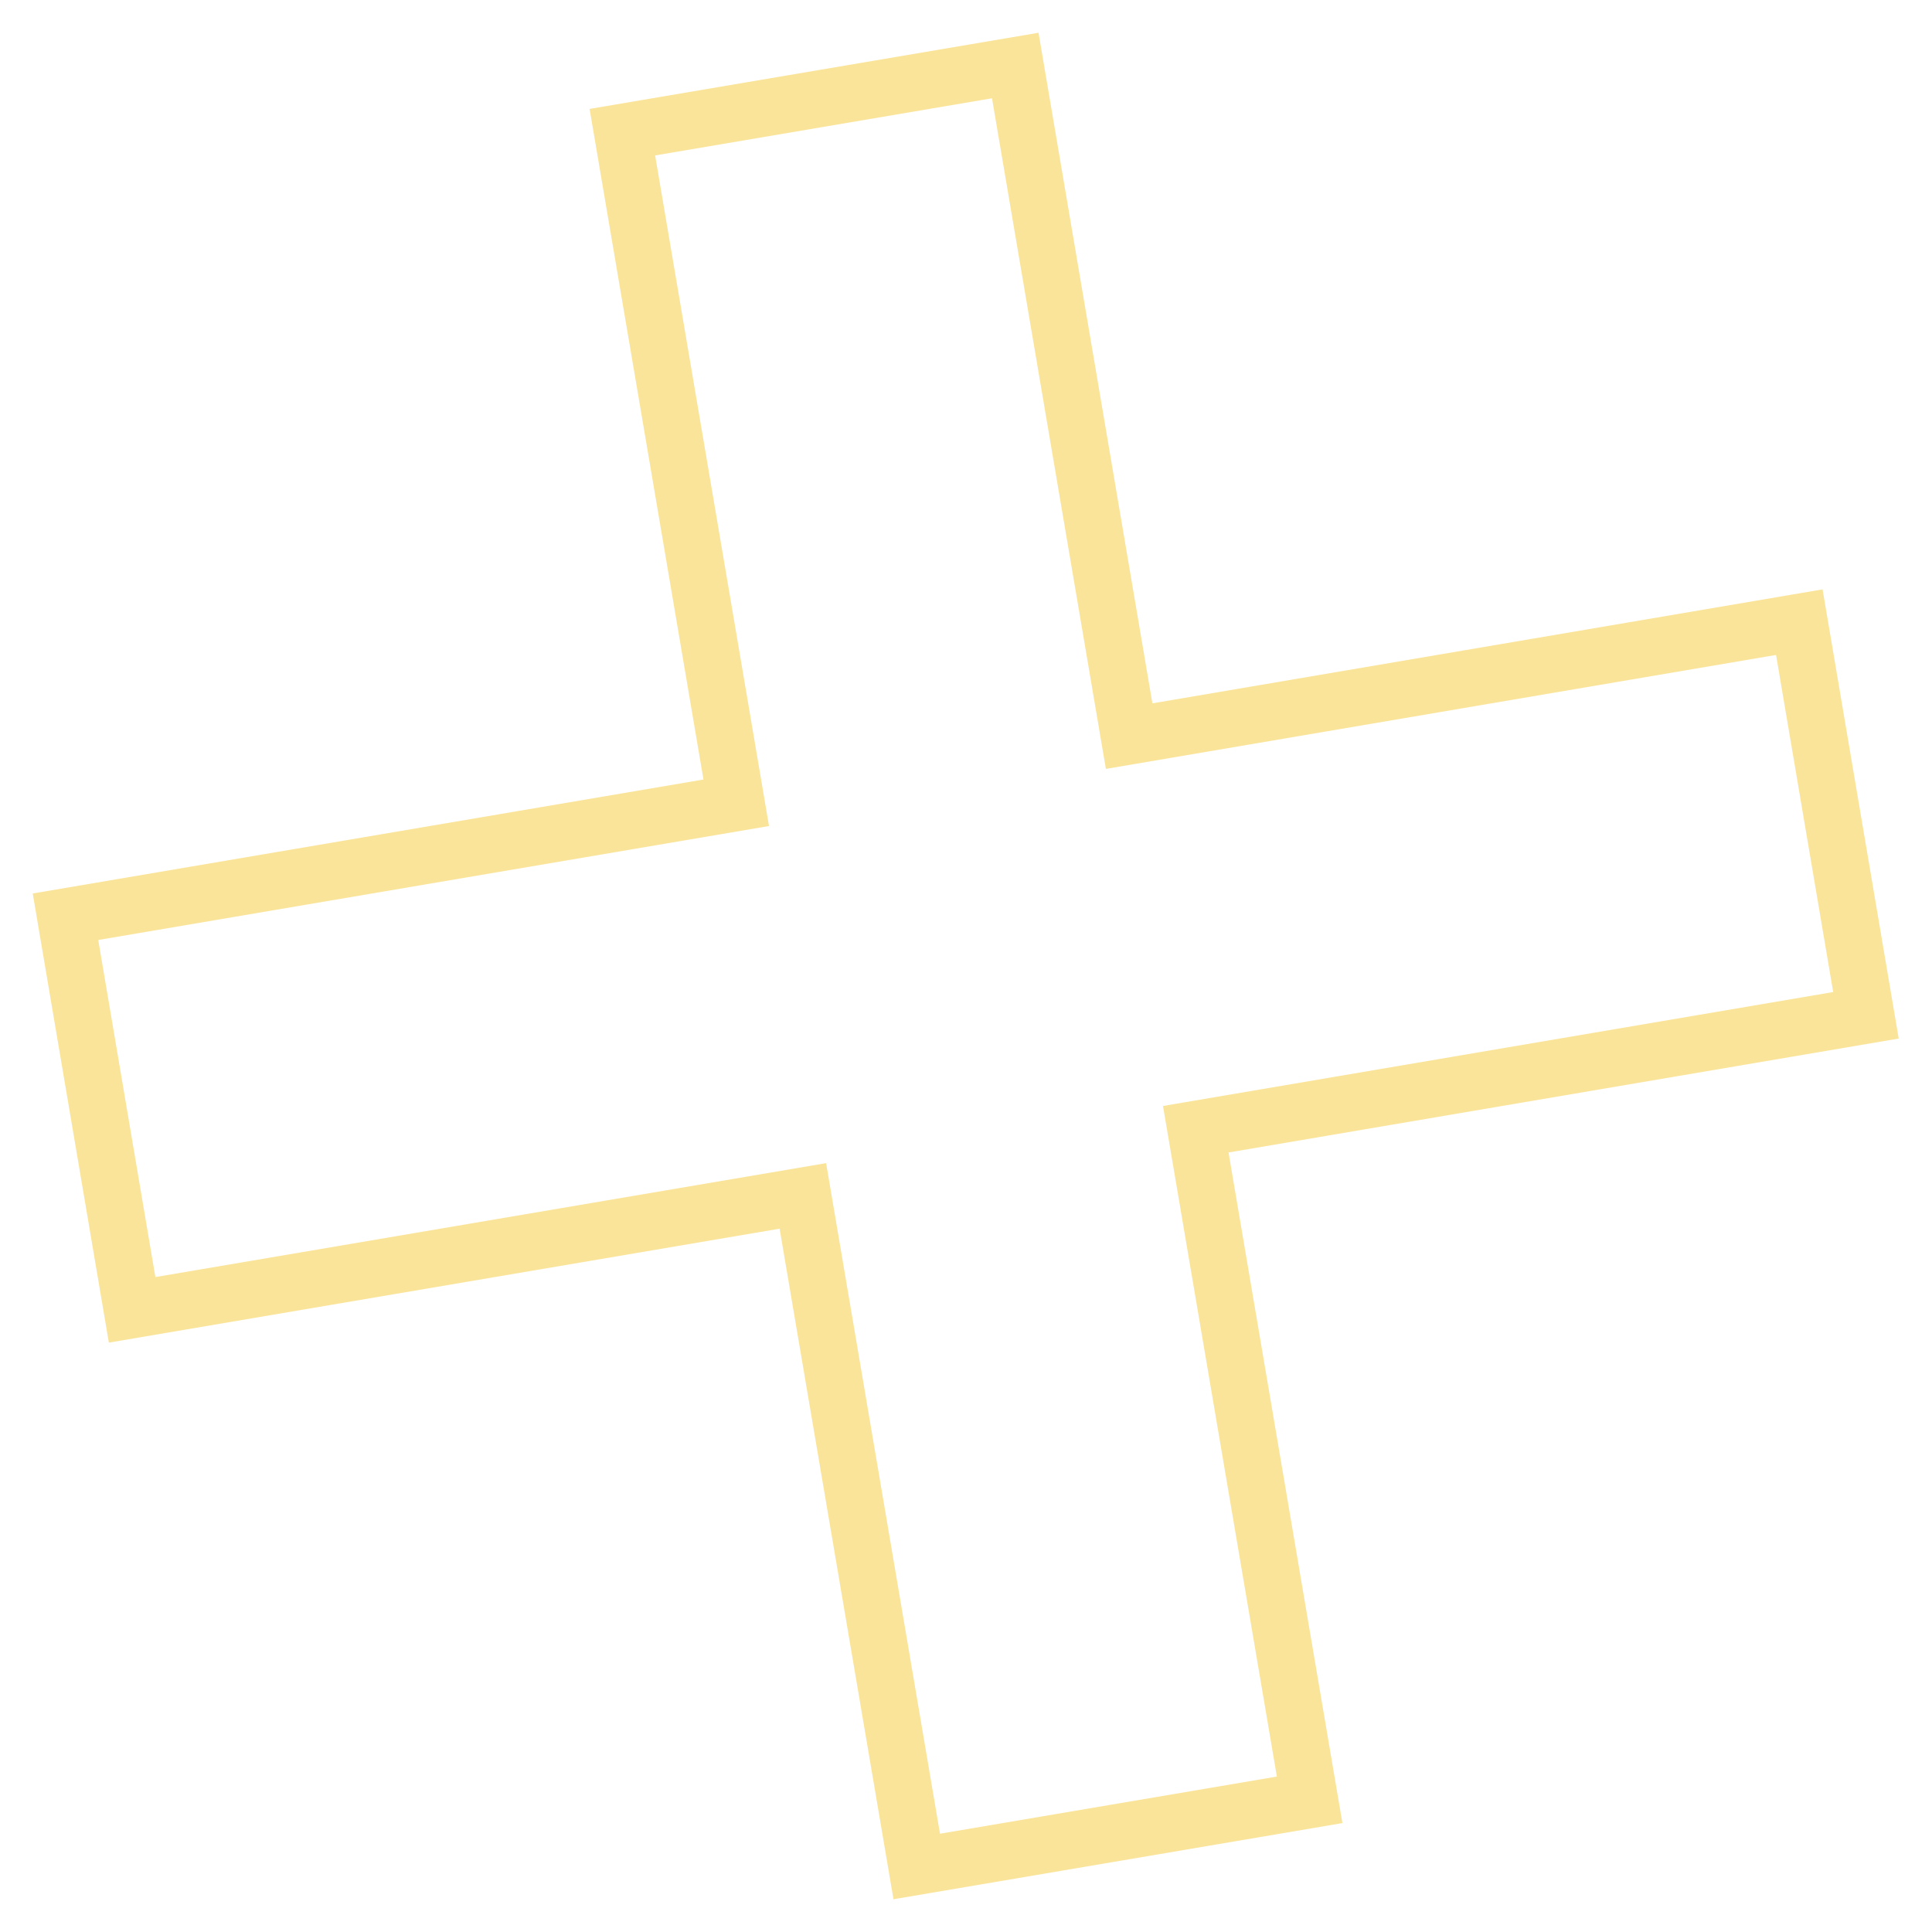 <svg width="68" height="68" viewBox="0 0 68 68" fill="none" xmlns="http://www.w3.org/2000/svg">
<g opacity="0.4">
<path d="M63.33 21.898L39.742 25.909L35.734 2.306L21.905 4.652L25.913 28.255L2.305 32.266L4.65 46.102L28.258 42.092L32.266 65.694L46.095 63.348L42.087 39.745L65.675 35.735L63.33 21.898Z" stroke="#F2BC00" stroke-width="2" stroke-miterlimit="10"/>
</g>
</svg>
